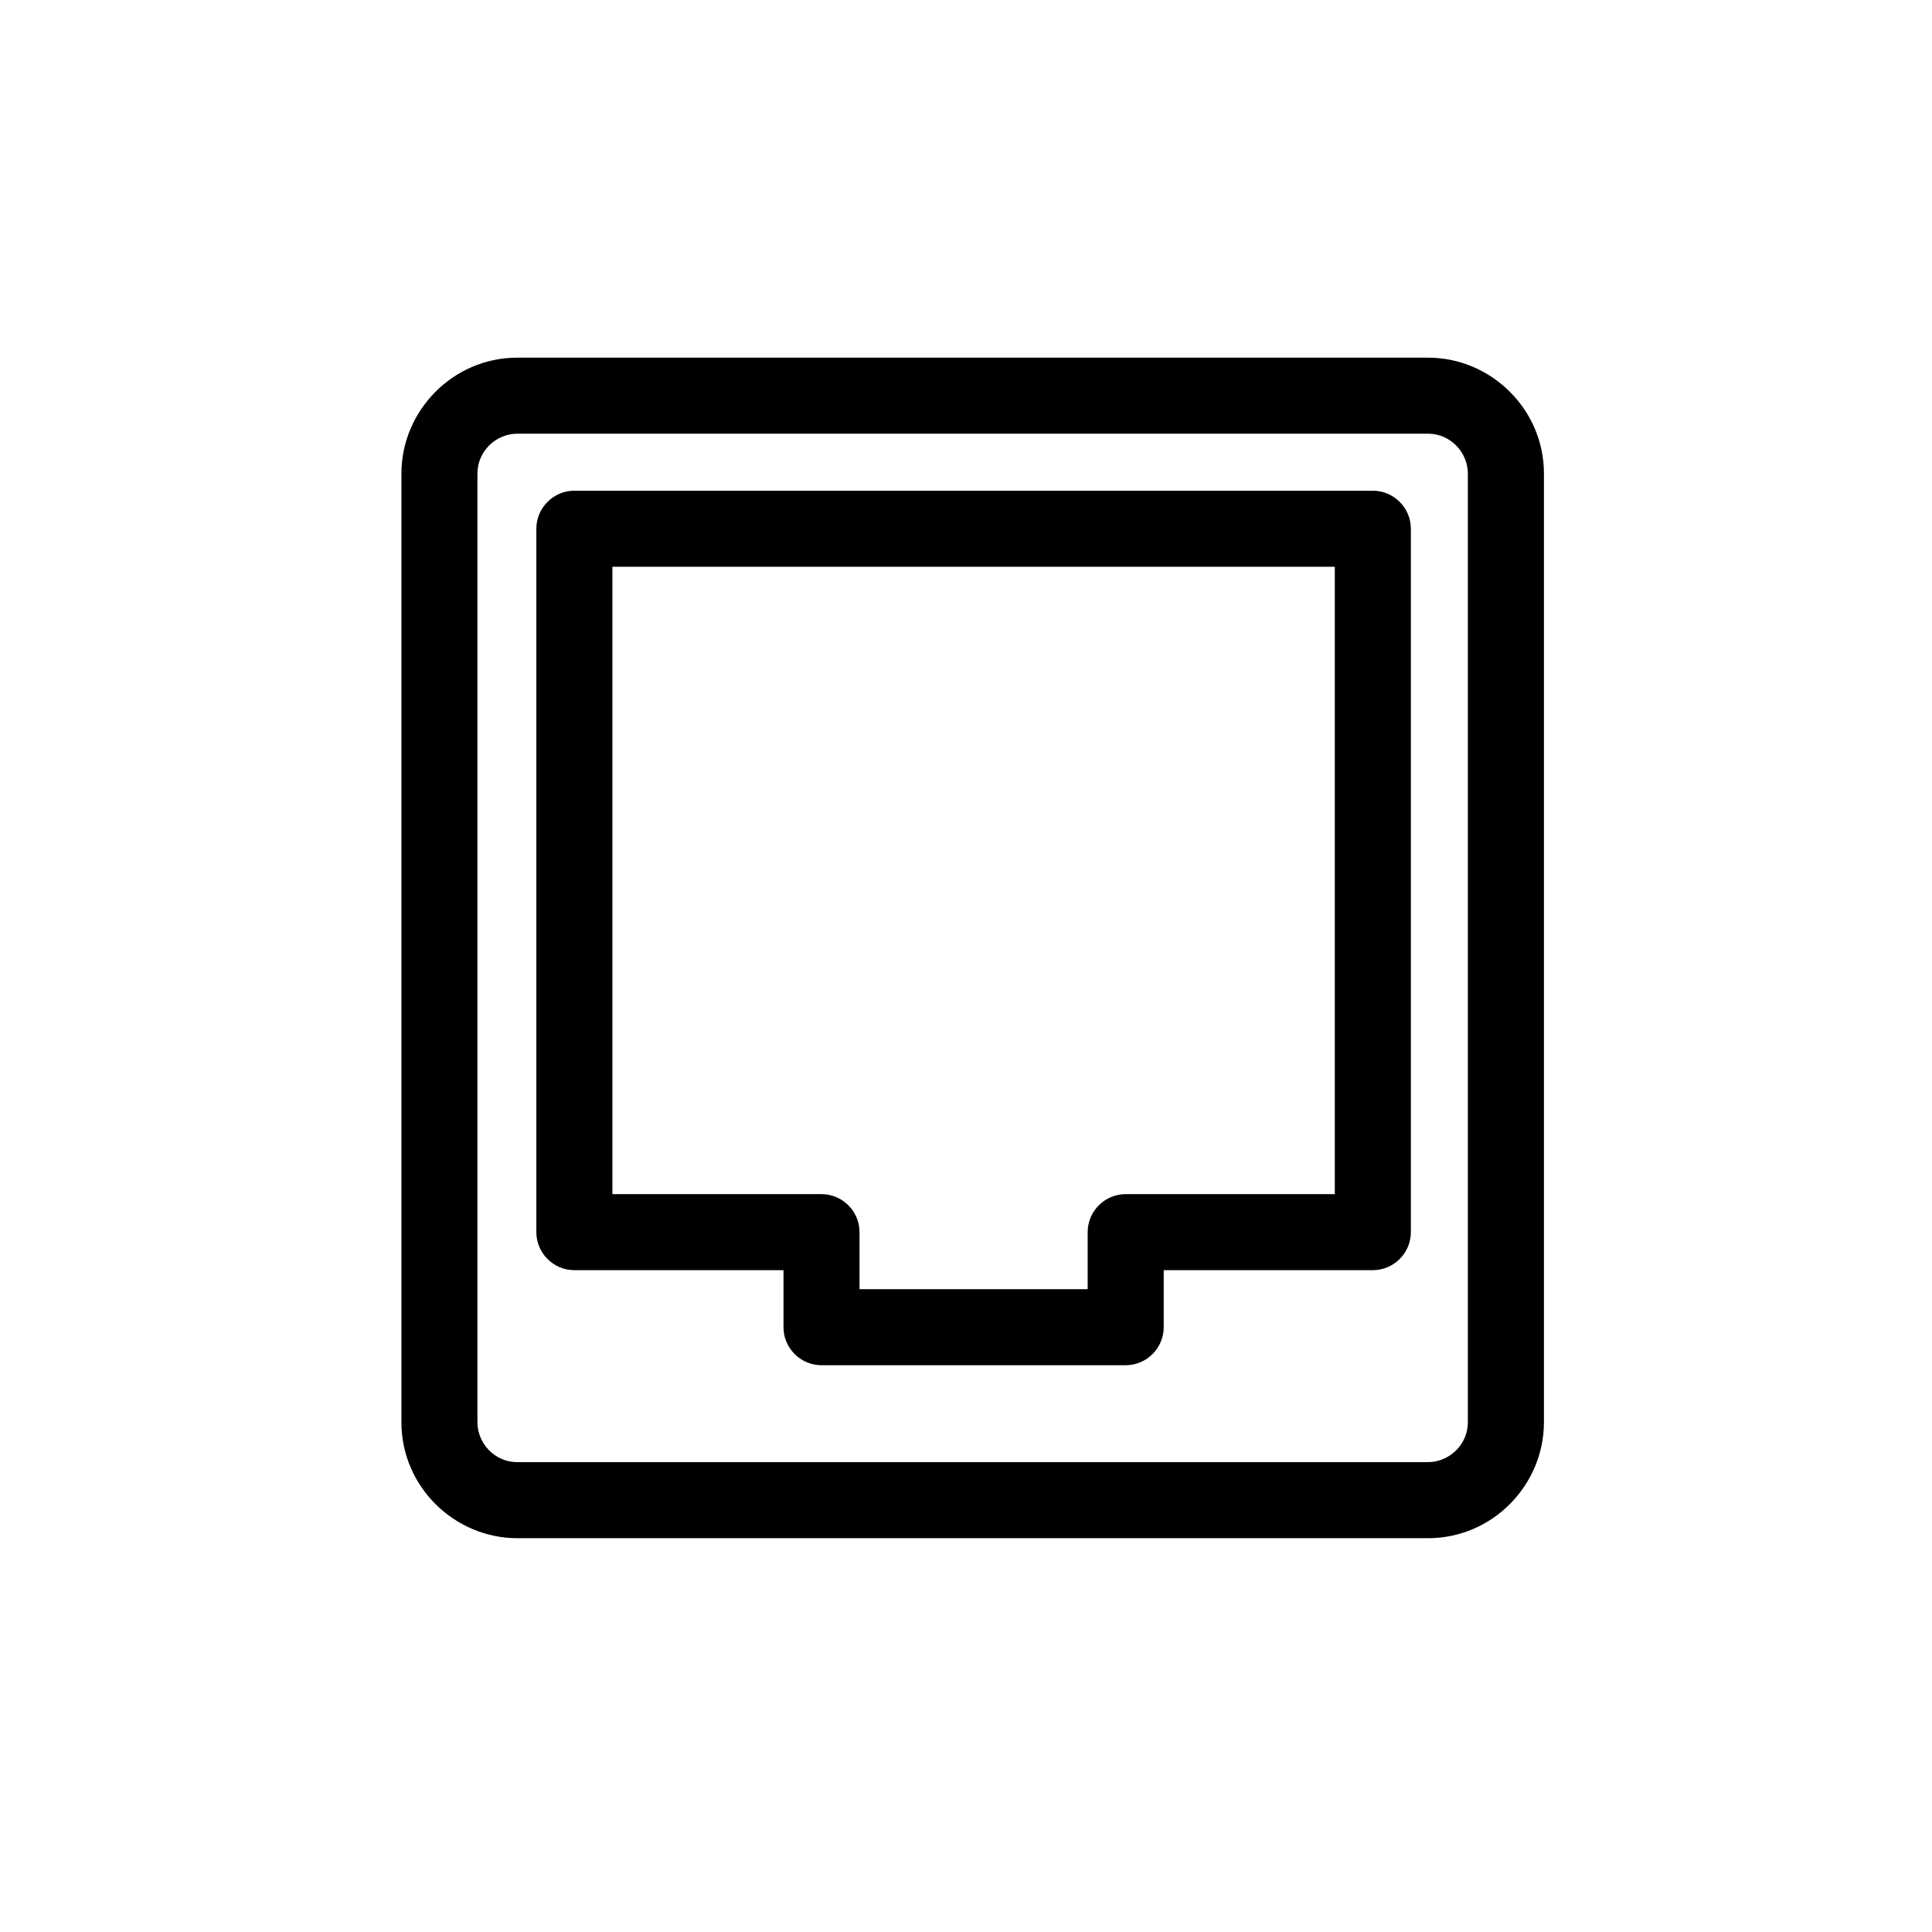 <?xml version="1.0" encoding="UTF-8"?>
<!-- Uploaded to: SVG Find, www.svgrepo.com, Generator: SVG Find Mixer Tools -->
<svg fill="#000000" width="800px" height="800px" version="1.1" viewBox="144 144 512 512" xmlns="http://www.w3.org/2000/svg">
 <g>
  <path d="m522.43 551.64h-241.32c-16.625 0-30.73-13.602-30.73-30.73v-251.4c0-16.625 13.602-30.73 30.73-30.73h241.32c16.625 0 30.73 13.602 30.73 30.73v251.4c0 16.625-13.602 30.73-30.73 30.73zm-241.33-292.71c-5.543 0-10.578 4.535-10.578 10.578v251.4c0 5.543 4.535 10.578 10.578 10.578h241.32c5.543 0 10.578-4.535 10.578-10.578v-251.4c0-5.543-4.535-10.578-10.578-10.578z"/>
  <path d="m442.32 505.8h-80.609c-5.543 0-10.078-4.535-10.078-10.078v-15.113h-55.418c-5.543 0-10.078-4.535-10.078-10.078v-186.41c0-5.543 4.535-10.078 10.078-10.078h211.6c5.543 0 10.078 4.535 10.078 10.078v186.41c0 5.543-4.535 10.078-10.078 10.078h-55.418v15.113c-0.004 5.547-4.539 10.078-10.078 10.078zm-70.535-20.152h60.457v-15.113c0-5.543 4.535-10.078 10.078-10.078h55.418v-166.26h-191.45v166.26h55.418c5.543 0 10.078 4.535 10.078 10.078z"/>
 </g>
</svg>